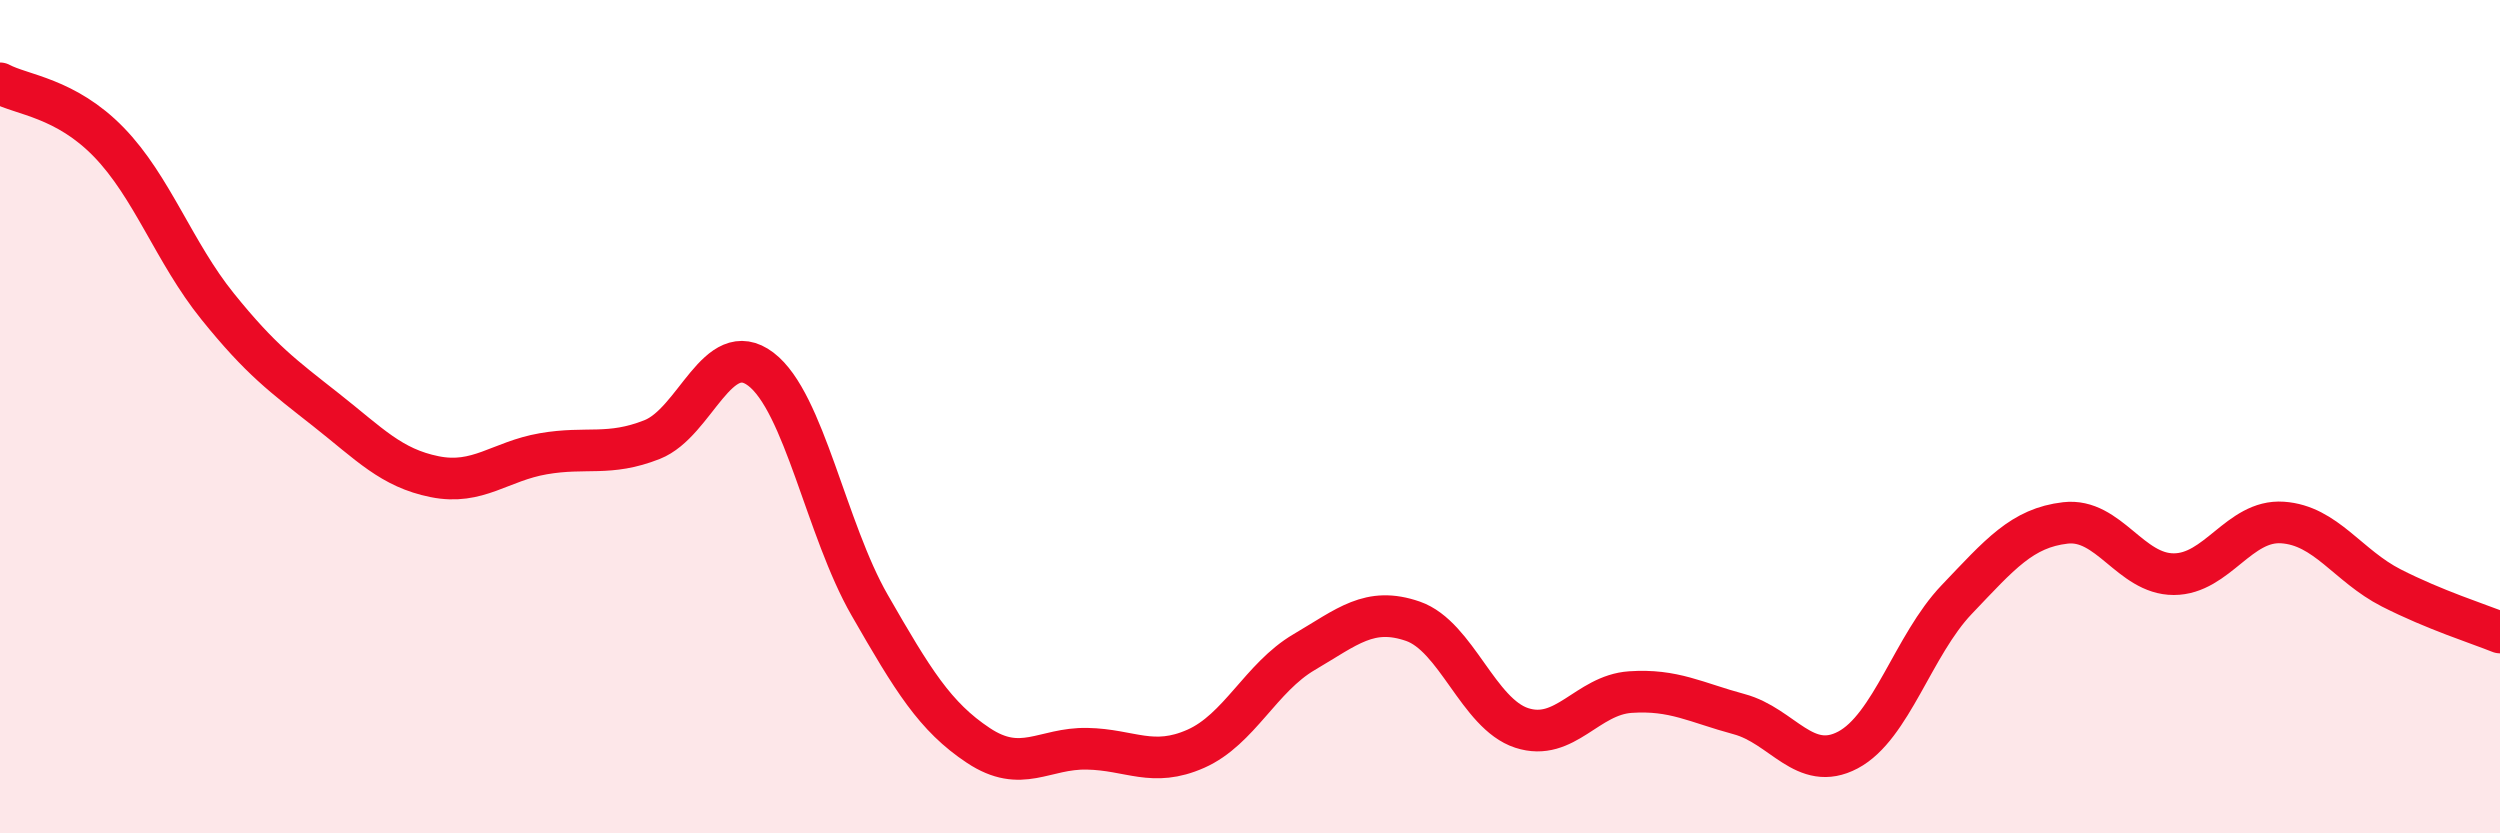 
    <svg width="60" height="20" viewBox="0 0 60 20" xmlns="http://www.w3.org/2000/svg">
      <path
        d="M 0,2 C 0.52,2.28 1.57,2.34 2.61,3.41 C 3.65,4.48 4.18,6.06 5.22,7.35 C 6.26,8.64 6.79,9.02 7.83,9.84 C 8.87,10.66 9.39,11.23 10.43,11.44 C 11.47,11.65 12,11.07 13.04,10.89 C 14.08,10.71 14.61,10.96 15.65,10.55 C 16.69,10.14 17.22,8.07 18.26,8.86 C 19.3,9.65 19.83,12.71 20.87,14.52 C 21.91,16.33 22.44,17.2 23.48,17.89 C 24.52,18.58 25.05,17.95 26.09,17.97 C 27.13,17.99 27.66,18.43 28.7,17.97 C 29.74,17.51 30.26,16.26 31.3,15.65 C 32.34,15.04 32.87,14.55 33.91,14.91 C 34.95,15.27 35.48,17.13 36.52,17.47 C 37.56,17.81 38.09,16.68 39.13,16.61 C 40.17,16.54 40.7,16.86 41.74,17.14 C 42.78,17.42 43.31,18.55 44.35,18 C 45.39,17.45 45.92,15.48 46.96,14.39 C 48,13.3 48.53,12.67 49.57,12.55 C 50.61,12.43 51.13,13.78 52.17,13.78 C 53.21,13.78 53.74,12.47 54.78,12.54 C 55.82,12.61 56.35,13.58 57.39,14.11 C 58.43,14.64 59.48,14.97 60,15.18L60 20L0 20Z"
        fill="#EB0A25"
        opacity="0.1"
        stroke-linecap="round"
        stroke-linejoin="round"
      />
      <path
        d="M 0,2 C 0.52,2.28 1.57,2.34 2.61,3.41 C 3.65,4.48 4.18,6.06 5.22,7.35 C 6.26,8.64 6.79,9.02 7.83,9.84 C 8.87,10.66 9.39,11.23 10.43,11.44 C 11.47,11.65 12,11.07 13.04,10.89 C 14.08,10.71 14.61,10.96 15.65,10.55 C 16.69,10.14 17.22,8.07 18.26,8.86 C 19.3,9.65 19.83,12.71 20.87,14.52 C 21.91,16.33 22.44,17.2 23.48,17.89 C 24.52,18.58 25.05,17.95 26.09,17.97 C 27.13,17.99 27.66,18.43 28.7,17.97 C 29.74,17.51 30.26,16.26 31.3,15.65 C 32.34,15.04 32.87,14.55 33.91,14.91 C 34.95,15.27 35.48,17.13 36.52,17.47 C 37.56,17.81 38.09,16.68 39.13,16.61 C 40.17,16.54 40.7,16.86 41.74,17.14 C 42.78,17.42 43.31,18.55 44.35,18 C 45.39,17.45 45.92,15.48 46.96,14.39 C 48,13.3 48.53,12.67 49.57,12.55 C 50.61,12.43 51.13,13.78 52.17,13.78 C 53.21,13.78 53.74,12.47 54.78,12.54 C 55.82,12.61 56.35,13.58 57.39,14.11 C 58.43,14.64 59.48,14.97 60,15.18"
        stroke="#EB0A25"
        stroke-width="1"
        fill="none"
        stroke-linecap="round"
        stroke-linejoin="round"
      />
    </svg>
  